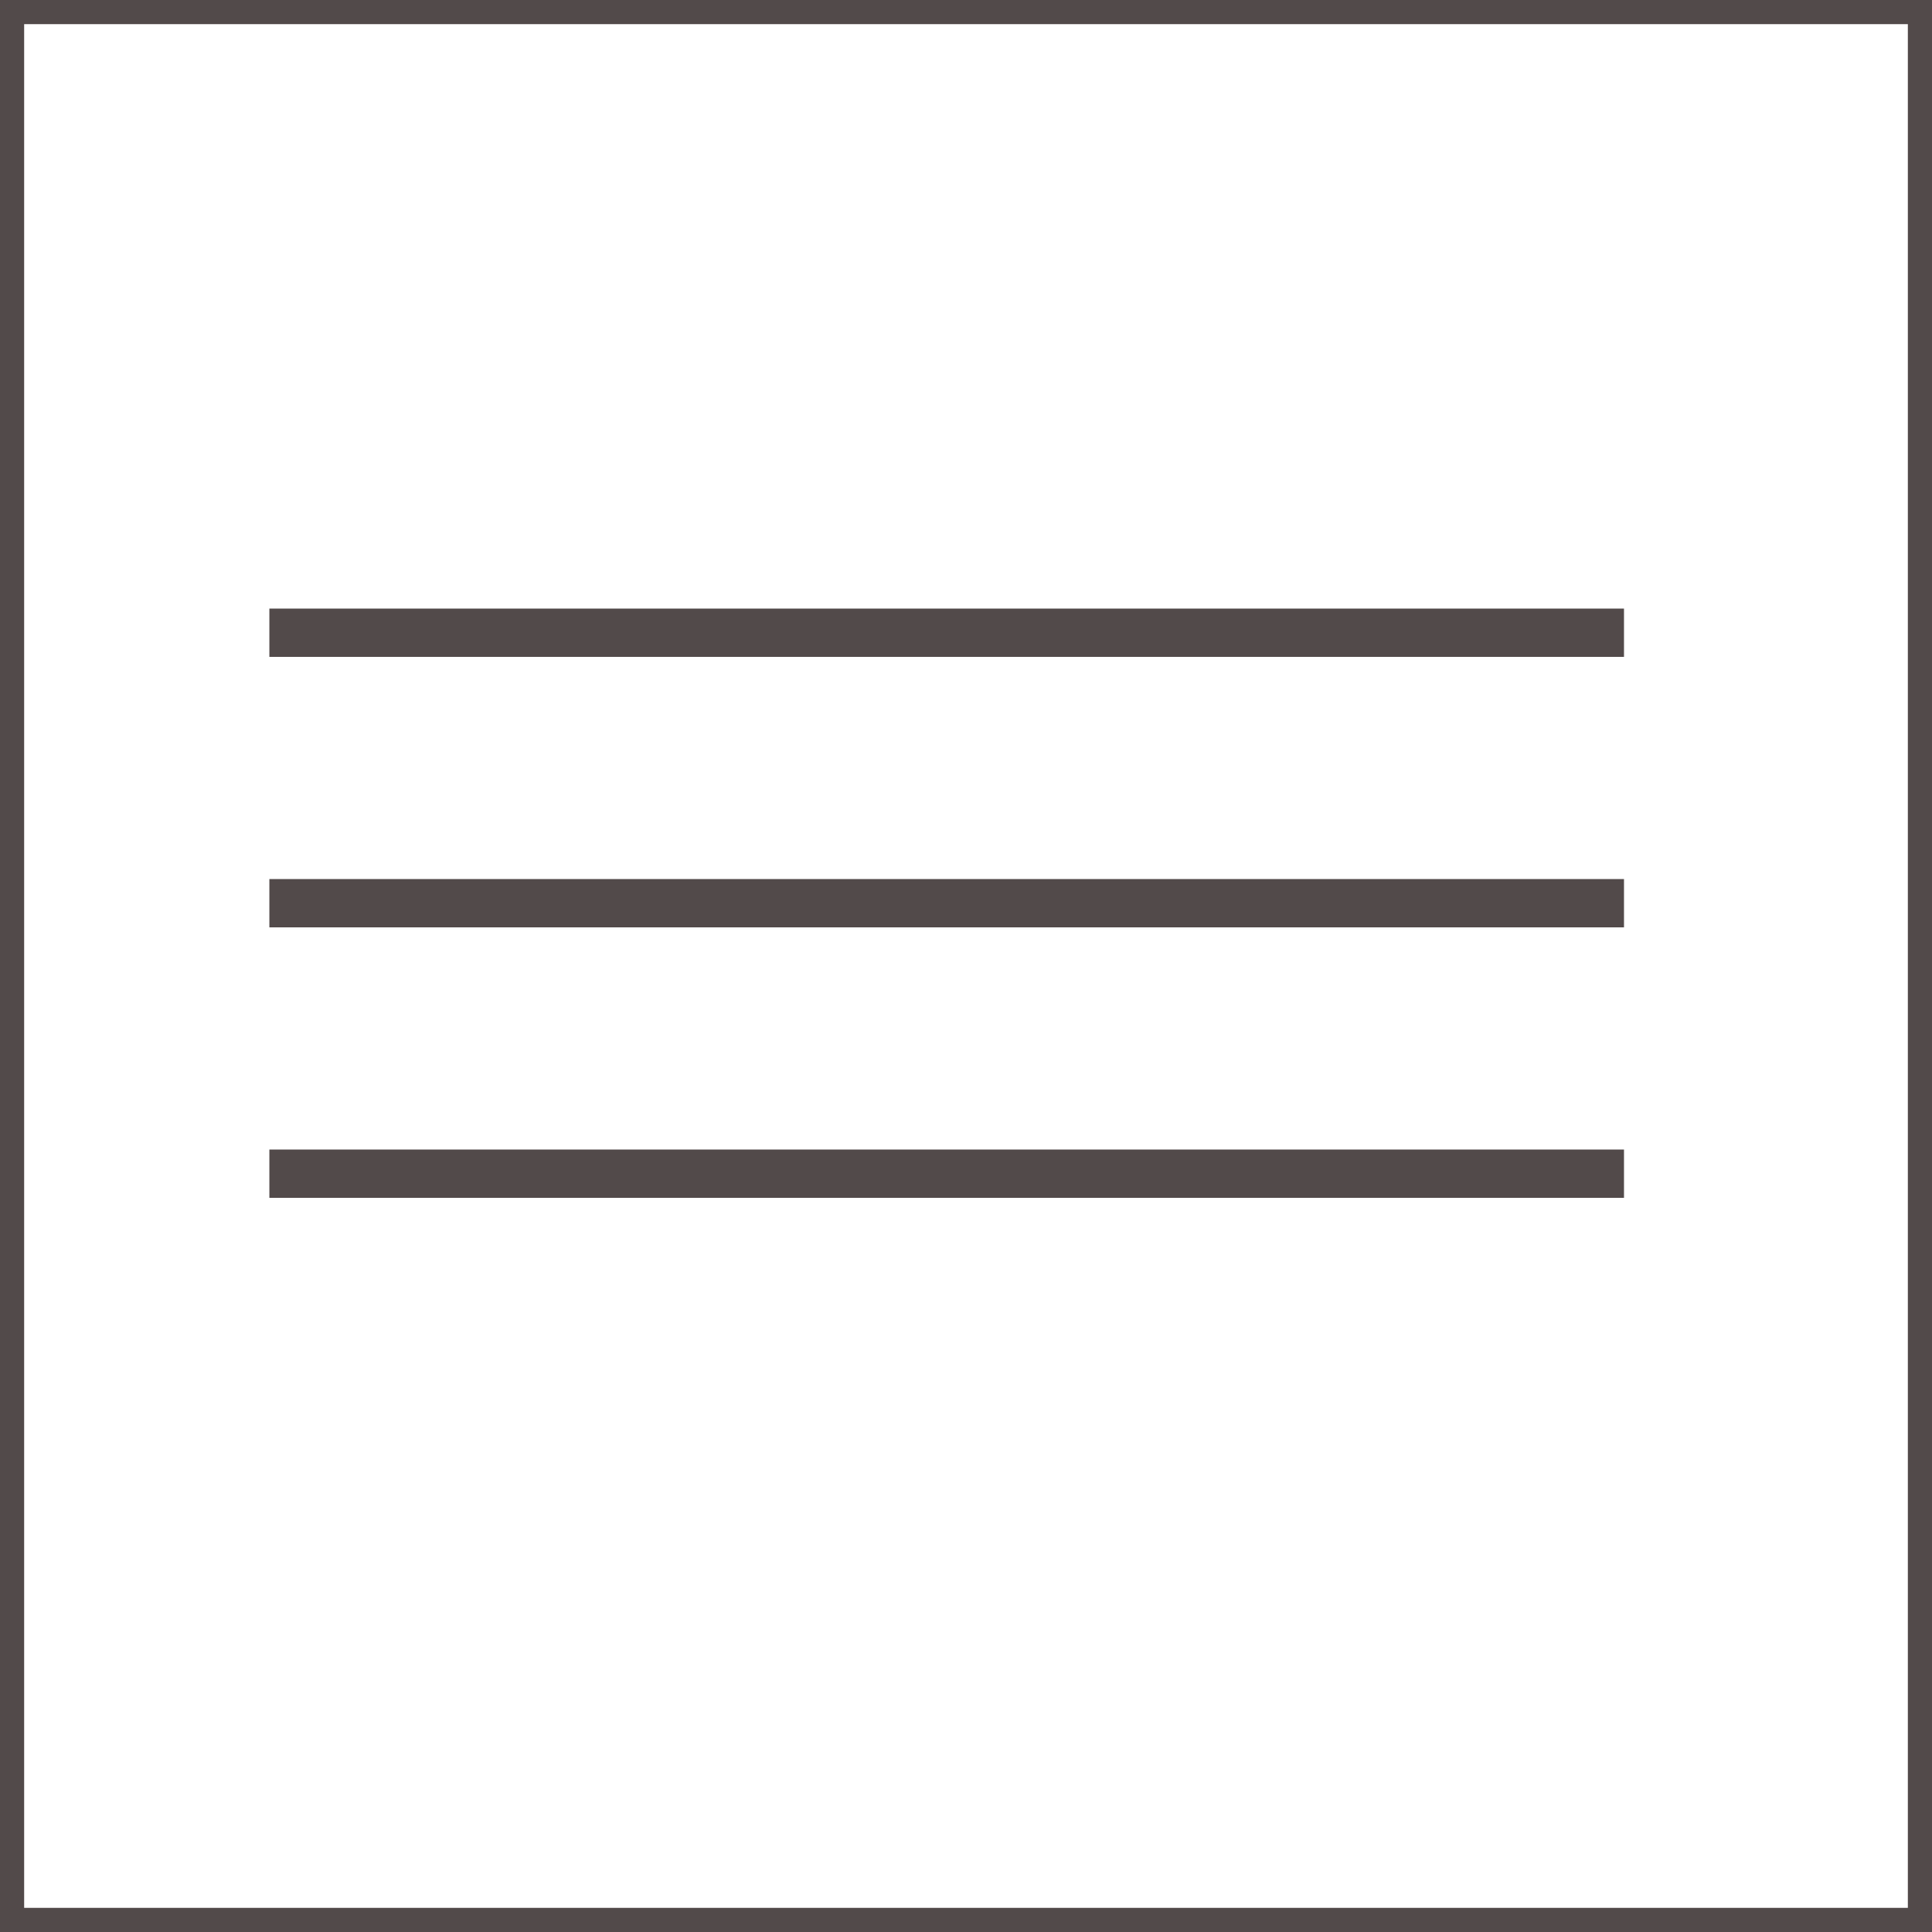 <svg width="40" height="40" viewBox="0 0 40 40" fill="none" xmlns="http://www.w3.org/2000/svg">
<rect x="0.25" y="0.25" width="39.5" height="39.5" stroke="#524A4A" stroke-width="0.5"/>
<line x1="5.577" y1="13.1" x2="33.623" y2="13.1" stroke="#524A4A"/>
<line x1="5.577" y1="18.7" x2="33.623" y2="18.7" stroke="#524A4A"/>
<line x1="5.577" y1="24.3" x2="33.623" y2="24.3" stroke="#524A4A"/>
</svg>
